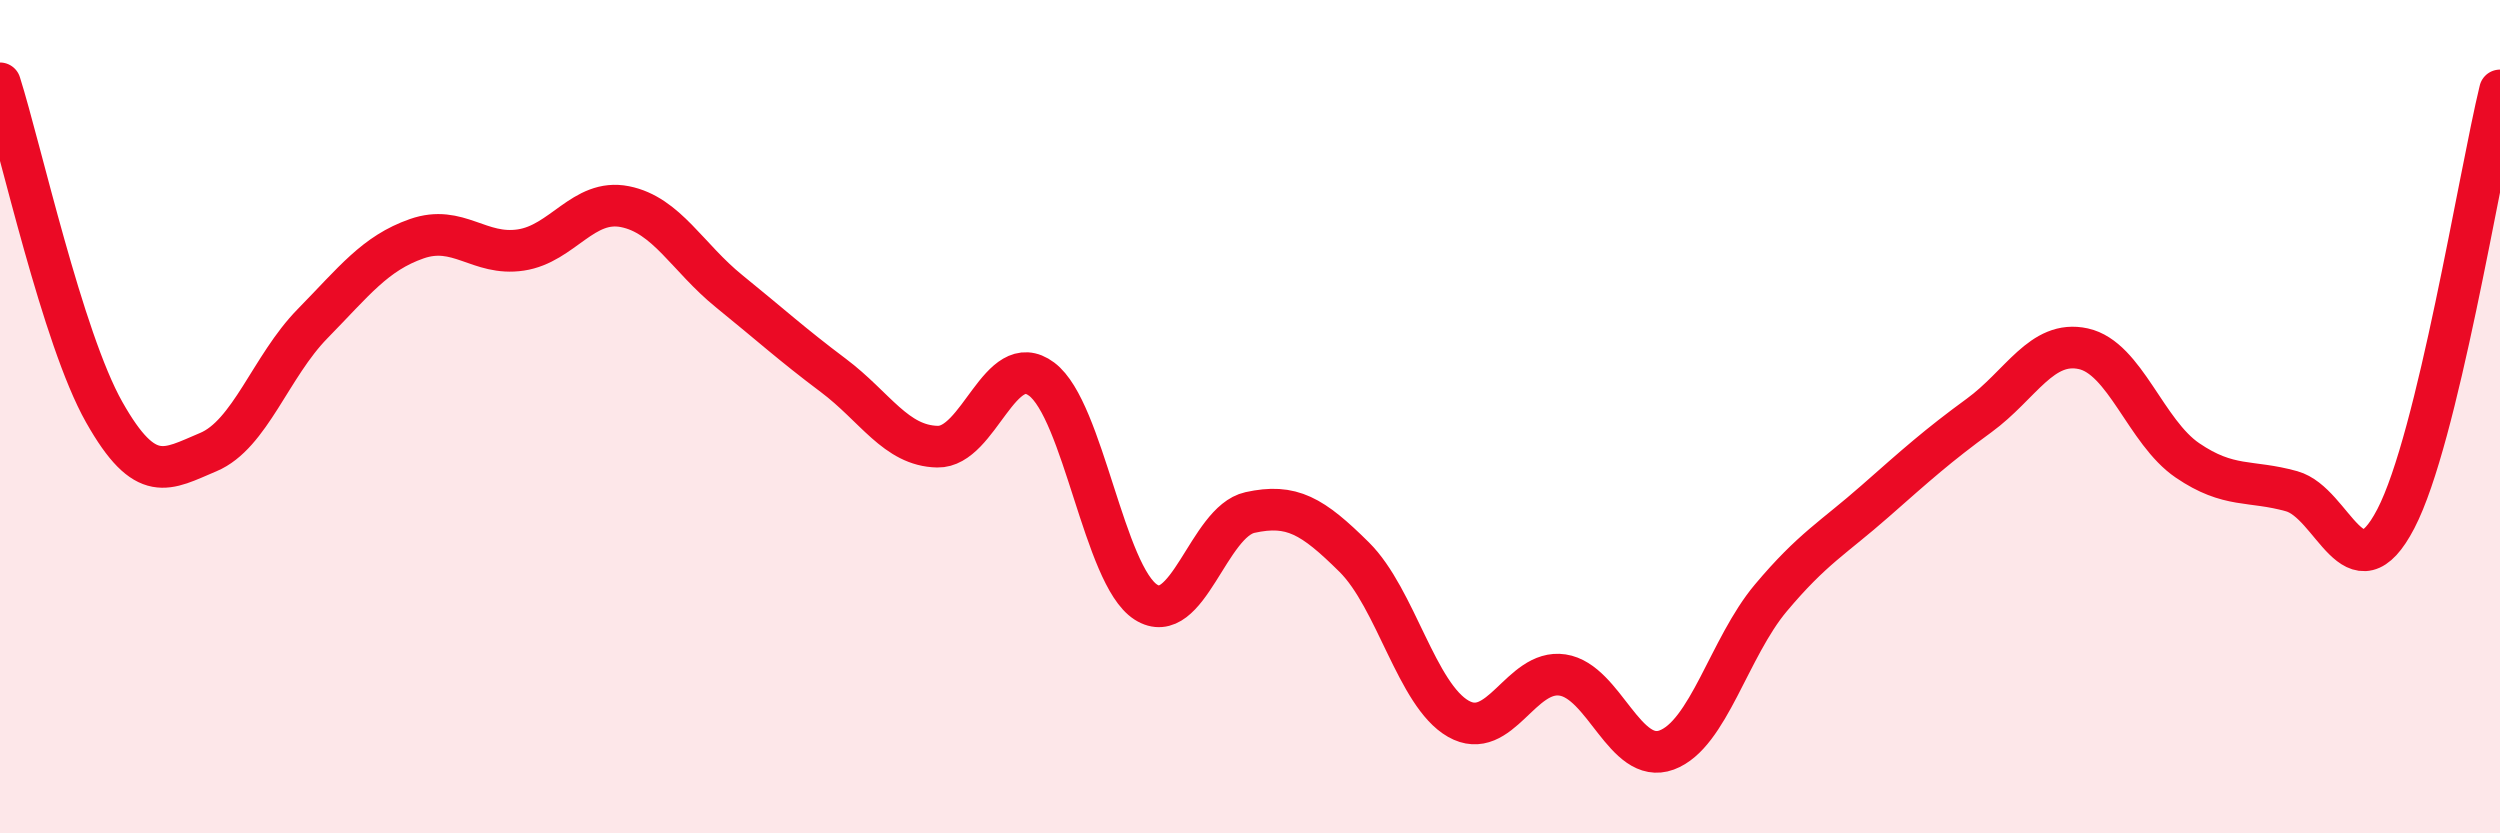 
    <svg width="60" height="20" viewBox="0 0 60 20" xmlns="http://www.w3.org/2000/svg">
      <path
        d="M 0,2 C 0.5,3.58 1.5,8.12 2.5,9.89 C 3.5,11.66 4,11.27 5,10.85 C 6,10.43 6.5,8.79 7.5,7.77 C 8.5,6.75 9,6.08 10,5.73 C 11,5.38 11.5,6.15 12.5,6 C 13.5,5.85 14,4.76 15,4.96 C 16,5.16 16.5,6.18 17.5,6.99 C 18.5,7.8 19,8.26 20,9.01 C 21,9.76 21.5,10.7 22.5,10.72 C 23.5,10.74 24,8.35 25,9.1 C 26,9.85 26.5,13.81 27.5,14.45 C 28.5,15.09 29,12.52 30,12.3 C 31,12.08 31.5,12.38 32.5,13.37 C 33.5,14.36 34,16.68 35,17.25 C 36,17.82 36.5,16.05 37.5,16.2 C 38.5,16.35 39,18.37 40,18 C 41,17.63 41.5,15.54 42.5,14.35 C 43.5,13.16 44,12.91 45,12.03 C 46,11.15 46.5,10.7 47.5,9.97 C 48.5,9.24 49,8.15 50,8.37 C 51,8.59 51.5,10.37 52.5,11.05 C 53.5,11.73 54,11.51 55,11.79 C 56,12.07 56.5,14.37 57.5,12.45 C 58.5,10.53 59.5,4.23 60,2.17L60 20L0 20Z"
        fill="#EB0A25"
        opacity="0.1"
        stroke-linecap="round"
        stroke-linejoin="round"
      />
      <path
        d="M 0,2 C 0.5,3.58 1.5,8.12 2.5,9.89 C 3.5,11.66 4,11.27 5,10.85 C 6,10.43 6.5,8.79 7.5,7.77 C 8.5,6.75 9,6.08 10,5.73 C 11,5.38 11.5,6.15 12.5,6 C 13.5,5.85 14,4.76 15,4.96 C 16,5.16 16.5,6.18 17.5,6.99 C 18.5,7.8 19,8.26 20,9.01 C 21,9.76 21.5,10.7 22.5,10.72 C 23.5,10.74 24,8.35 25,9.1 C 26,9.85 26.5,13.81 27.5,14.45 C 28.5,15.09 29,12.52 30,12.3 C 31,12.08 31.5,12.38 32.5,13.37 C 33.5,14.36 34,16.68 35,17.25 C 36,17.82 36.5,16.05 37.5,16.2 C 38.5,16.35 39,18.37 40,18 C 41,17.63 41.5,15.54 42.5,14.35 C 43.5,13.16 44,12.91 45,12.03 C 46,11.15 46.5,10.7 47.5,9.97 C 48.5,9.24 49,8.15 50,8.37 C 51,8.59 51.5,10.37 52.5,11.05 C 53.5,11.73 54,11.51 55,11.79 C 56,12.07 56.5,14.37 57.5,12.45 C 58.5,10.53 59.5,4.23 60,2.17"
        stroke="#EB0A25"
        stroke-width="1"
        fill="none"
        stroke-linecap="round"
        stroke-linejoin="round"
      />
    </svg>
  